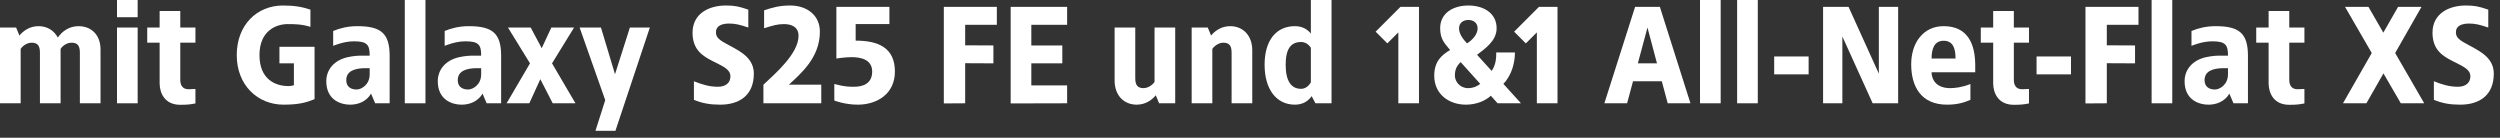 <svg width="236" height="13" viewBox="0 0 236 13" fill="none" xmlns="http://www.w3.org/2000/svg">
<rect x="0" y="0" width="236" height="13" fill="#333333" stroke="none"/>
<path d="M7.41 2.47C8.58 2.47 9.49 3.25 9.49 4.68V9.75H7.54V4.966C7.54 4.316 7.319 4.03 6.76 4.03C6.383 4.03 5.954 4.251 5.72 4.615V9.75H3.77V4.966C3.77 4.316 3.549 4.03 2.99 4.03C2.626 4.03 2.197 4.251 1.95 4.615V9.75H0V2.6H1.521L1.833 3.354C2.223 2.886 2.821 2.47 3.64 2.47C4.433 2.47 5.096 2.86 5.46 3.549C5.824 3.003 6.487 2.47 7.41 2.47Z" fill="white"/>
<path d="M12.995 0V1.625H11.045V0H12.995ZM12.995 2.6V9.75H11.045V2.6H12.995Z" fill="white"/>
<path d="M17.019 1.04V2.6H18.449V4.03H17.019V7.54C17.019 7.982 17.188 8.424 17.799 8.424C18.02 8.424 18.228 8.411 18.449 8.398V9.763C17.994 9.854 17.695 9.893 17.019 9.893C15.537 9.893 15.082 8.775 15.069 7.891V4.03H13.899V2.6H15.069V1.04H17.019Z" fill="white"/>
<path d="M26.704 0.52C27.809 0.52 28.524 0.65 29.304 0.91V2.535C28.459 2.275 27.809 2.275 27.159 2.275C26.119 2.275 24.494 2.86 24.494 5.2C24.494 7.54 26.054 8.125 27.224 8.125C27.393 8.125 27.575 8.099 27.744 8.047V5.98H26.379V4.42H29.694V9.36C29.031 9.62 28.394 9.88 26.769 9.88C24.338 9.88 22.349 8.06 22.349 5.2C22.349 2.34 24.273 0.52 26.704 0.52Z" fill="white"/>
<path d="M33.727 2.47C35.963 2.47 36.782 3.146 36.782 5.265V9.75H35.417L35.027 8.84C34.585 9.594 33.792 9.88 33.077 9.88C31.972 9.88 30.802 9.295 30.802 7.67C30.802 6.565 31.543 5.681 32.83 5.395C33.428 5.265 33.883 5.252 34.195 5.252H34.897C34.91 4.199 34.624 3.9 33.402 3.9C32.427 3.9 31.452 4.329 31.452 4.329V2.925C32.076 2.665 32.817 2.47 33.727 2.47ZM34.897 6.435H34.507C33.532 6.435 32.687 6.682 32.687 7.566C32.687 8.255 33.207 8.45 33.662 8.45C34.117 8.45 34.897 7.995 34.897 7.02V6.435Z" fill="white"/>
<path d="M40.163 0V9.75H38.213V0H40.163Z" fill="white"/>
<path d="M44.252 2.47C46.488 2.47 47.307 3.146 47.307 5.265V9.75H45.942L45.552 8.84C45.11 9.594 44.317 9.88 43.602 9.88C42.497 9.88 41.327 9.295 41.327 7.67C41.327 6.565 42.068 5.681 43.355 5.395C43.953 5.265 44.408 5.252 44.72 5.252H45.422C45.435 4.199 45.149 3.9 43.927 3.9C42.952 3.9 41.977 4.329 41.977 4.329V2.925C42.601 2.665 43.342 2.47 44.252 2.47ZM45.422 6.435H45.032C44.057 6.435 43.212 6.682 43.212 7.566C43.212 8.255 43.732 8.45 44.187 8.45C44.642 8.45 45.422 7.995 45.422 7.02V6.435Z" fill="white"/>
<path d="M54.192 2.6L52.112 5.98L54.322 9.75H52.177L51.007 7.475L49.967 9.75H47.822L50.032 5.98L47.952 2.6H50.097L51.137 4.55L52.047 2.6H54.192Z" fill="white"/>
<path d="M61.346 2.6L58.096 12.35H56.211L57.134 9.451L54.716 2.6H56.731L58.057 7.007L59.461 2.6H61.346Z" fill="white"/>
<path d="M68.509 0.52C69.341 0.52 69.731 0.598 70.641 0.91V2.6C69.835 2.327 69.406 2.223 68.834 2.223C68.132 2.223 67.586 2.444 67.586 3.029C67.586 3.549 67.859 3.77 68.925 4.329C70.056 4.927 71.161 5.564 71.161 6.955C71.161 8.957 69.848 9.88 67.989 9.88C67.001 9.88 66.312 9.75 65.506 9.425V7.67C66.286 7.982 66.962 8.19 67.781 8.19C68.522 8.19 68.951 7.8 68.951 7.215C68.951 6.578 68.379 6.318 67.261 5.759C66.364 5.304 65.376 4.719 65.376 3.094C65.376 1.235 66.988 0.52 68.509 0.52Z" fill="white"/>
<path d="M74.602 0.52C76.162 0.52 77.397 1.43 77.397 2.99C77.397 5.46 75.577 6.955 74.472 7.995H77.527V9.75H72.067V7.995C73.172 6.955 75.382 5.07 75.382 3.38C75.382 2.47 74.602 2.275 74.017 2.275C73.367 2.275 72.977 2.405 72.132 2.665V0.975C72.912 0.715 73.562 0.52 74.602 0.52Z" fill="white"/>
<path d="M83.959 0.65V2.275H80.774V3.835C82.919 3.835 84.479 4.511 84.479 6.76C84.479 8.814 82.854 9.88 80.969 9.88C79.734 9.88 78.759 9.49 78.759 9.49V7.93C79.786 8.203 80.202 8.19 80.644 8.19C81.333 8.19 82.334 7.969 82.334 6.76C82.334 5.564 81.164 5.395 80.384 5.395C79.747 5.395 78.954 5.525 78.954 5.525V0.65H83.959Z" fill="white"/>
<path d="M94.102 0.65V2.34H91.112V4.277L93.777 4.29V5.98L91.112 5.967V9.75L89.097 9.763V0.65H94.102Z" fill="white"/>
<path d="M100.737 0.65V2.34H97.357V4.29H100.282V5.98H97.357V8.06H100.737V9.75L95.407 9.763V0.65H100.737Z" fill="white"/>
<path d="M110.939 2.6V9.75H109.418L109.106 8.996C108.716 9.464 108.118 9.88 107.299 9.88C106.129 9.88 105.219 9.035 105.219 7.605V2.6H107.169V7.384C107.169 8.034 107.39 8.32 107.949 8.32C108.313 8.32 108.742 8.086 108.989 7.735V2.6H110.939Z" fill="white"/>
<path d="M116.133 2.47C117.303 2.47 118.213 3.315 118.213 4.745V9.75H116.263V4.966C116.263 4.316 116.042 4.03 115.483 4.03C115.119 4.03 114.69 4.264 114.443 4.615V9.75H112.493V2.6H114.014L114.326 3.354C114.716 2.886 115.314 2.47 116.133 2.47Z" fill="white"/>
<path d="M125.696 0V9.75H124.175L123.824 9.074C123.486 9.555 122.979 9.88 122.238 9.88C120.483 9.88 119.378 8.424 119.378 6.11C119.378 3.796 120.483 2.47 122.238 2.47C122.914 2.47 123.408 2.743 123.746 3.172V0H125.696ZM122.823 3.965C121.874 3.965 121.367 4.589 121.367 6.11C121.367 7.631 121.874 8.385 122.823 8.385C123.174 8.385 123.512 8.177 123.746 7.774V4.511C123.512 4.147 123.174 3.965 122.823 3.965Z" fill="white"/>
<path d="M133.953 0.65V9.75H132.003V3.055L130.963 4.095L129.858 2.99L132.198 0.65H133.953Z" fill="white"/>
<path d="M138.616 0.52C140.046 0.52 141.281 1.235 141.281 2.665C141.281 3.874 140.163 4.602 139.435 5.174L140.813 6.695C141.281 6.032 141.242 5.239 141.242 4.953H143.01C143.01 5.837 142.75 7.059 141.918 7.917L143.582 9.75H141.372L140.735 9.035C140.254 9.49 139.409 9.88 138.382 9.88C136.796 9.88 135.392 8.905 135.392 7.15C135.392 5.785 136.094 5.2 136.887 4.719C136.38 4.095 135.951 3.705 135.951 2.665C135.951 1.235 137.173 0.52 138.616 0.52ZM138.616 1.885C138.148 1.885 137.732 2.145 137.732 2.678C137.732 3.263 138.2 3.783 138.486 4.095C138.967 3.796 139.487 3.263 139.487 2.678C139.487 2.145 139.084 1.885 138.616 1.885ZM137.888 5.863C137.459 6.266 137.342 6.643 137.342 7.15C137.342 7.67 137.797 8.32 138.577 8.32C139.11 8.32 139.487 8.112 139.734 7.917L137.888 5.863Z" fill="white"/>
<path d="M147.029 0.65V9.75H145.079V3.055L144.039 4.095L142.934 2.99L145.274 0.65H147.029Z" fill="white"/>
<path d="M156.692 0.65L159.578 9.75H157.433L156.874 7.67H154.157L153.598 9.75H151.453L154.352 0.65H156.692ZM155.522 2.6L154.612 5.98H156.419L155.522 2.6Z" fill="white"/>
<path d="M162.431 0V9.75H160.481V0H162.431Z" fill="white"/>
<path d="M165.935 0V9.75H163.985V0H165.935Z" fill="white"/>
<path d="M170.733 5.33V7.02H167.483V5.33H170.733Z" fill="white"/>
<path d="M179.184 0.65V9.75H176.779L173.919 3.445V9.75H172.099V0.65H174.504L177.364 6.955V0.65H179.184Z" fill="white"/>
<path d="M183.472 2.47C185.747 2.47 186.462 4.134 186.462 6.188V6.825H182.341C182.341 7.423 182.705 8.32 184.096 8.32C184.512 8.32 185.201 8.255 186.007 7.93V9.425C185.357 9.711 184.707 9.88 183.797 9.88C181.327 9.88 180.417 8.138 180.417 6.071C180.417 4.017 181.574 2.47 183.472 2.47ZM183.472 3.848C182.575 3.848 182.341 4.654 182.341 5.525H184.603C184.603 4.524 184.343 3.848 183.472 3.848Z" fill="white"/>
<path d="M190.107 1.04V2.6H191.537V4.03H190.107V7.54C190.107 7.982 190.276 8.424 190.887 8.424C191.108 8.424 191.316 8.411 191.537 8.398V9.763C191.082 9.854 190.783 9.893 190.107 9.893C188.625 9.893 188.17 8.775 188.157 7.891V4.03H186.987V2.6H188.157V1.04H190.107Z" fill="white"/>
<path d="M195.502 5.33V7.02H192.252V5.33H195.502Z" fill="white"/>
<path d="M201.873 0.65V2.34H198.883V4.277L201.548 4.29V5.98L198.883 5.967V9.75L196.868 9.763V0.65H201.873Z" fill="white"/>
<path d="M205.062 0V9.75H203.112V0H205.062Z" fill="white"/>
<path d="M209.151 2.47C211.387 2.47 212.206 3.146 212.206 5.265V9.75H210.841L210.451 8.84C210.009 9.594 209.216 9.88 208.501 9.88C207.396 9.88 206.226 9.295 206.226 7.67C206.226 6.565 206.967 5.681 208.254 5.395C208.852 5.265 209.307 5.252 209.619 5.252H210.321C210.334 4.199 210.048 3.9 208.826 3.9C207.851 3.9 206.876 4.329 206.876 4.329V2.925C207.5 2.665 208.241 2.47 209.151 2.47ZM210.321 6.435H209.931C208.956 6.435 208.111 6.682 208.111 7.566C208.111 8.255 208.631 8.45 209.086 8.45C209.541 8.45 210.321 7.995 210.321 7.02V6.435Z" fill="white"/>
<path d="M216.107 1.04V2.6H217.537V4.03H216.107V7.54C216.107 7.982 216.276 8.424 216.887 8.424C217.108 8.424 217.316 8.411 217.537 8.398V9.763C217.082 9.854 216.783 9.893 216.107 9.893C214.625 9.893 214.17 8.775 214.157 7.891V4.03H212.987V2.6H214.157V1.04H216.107Z" fill="white"/>
<path d="M228.587 0.65L226.104 5.005L228.847 9.75H226.637L224.999 6.929L223.387 9.75H221.177L223.894 5.005L221.372 0.65H223.582L224.986 3.081L226.377 0.65H228.587Z" fill="white"/>
<path d="M232.761 0.52C233.593 0.52 233.983 0.598 234.893 0.91V2.6C234.087 2.327 233.658 2.223 233.086 2.223C232.384 2.223 231.838 2.444 231.838 3.029C231.838 3.549 232.111 3.77 233.177 4.329C234.308 4.927 235.413 5.564 235.413 6.955C235.413 8.957 234.1 9.88 232.241 9.88C231.253 9.88 230.564 9.75 229.758 9.425V7.67C230.538 7.982 231.214 8.19 232.033 8.19C232.774 8.19 233.203 7.8 233.203 7.215C233.203 6.578 232.631 6.318 231.513 5.759C230.616 5.304 229.628 4.719 229.628 3.094C229.628 1.235 231.24 0.52 232.761 0.52Z" fill="white"/>
</svg>
